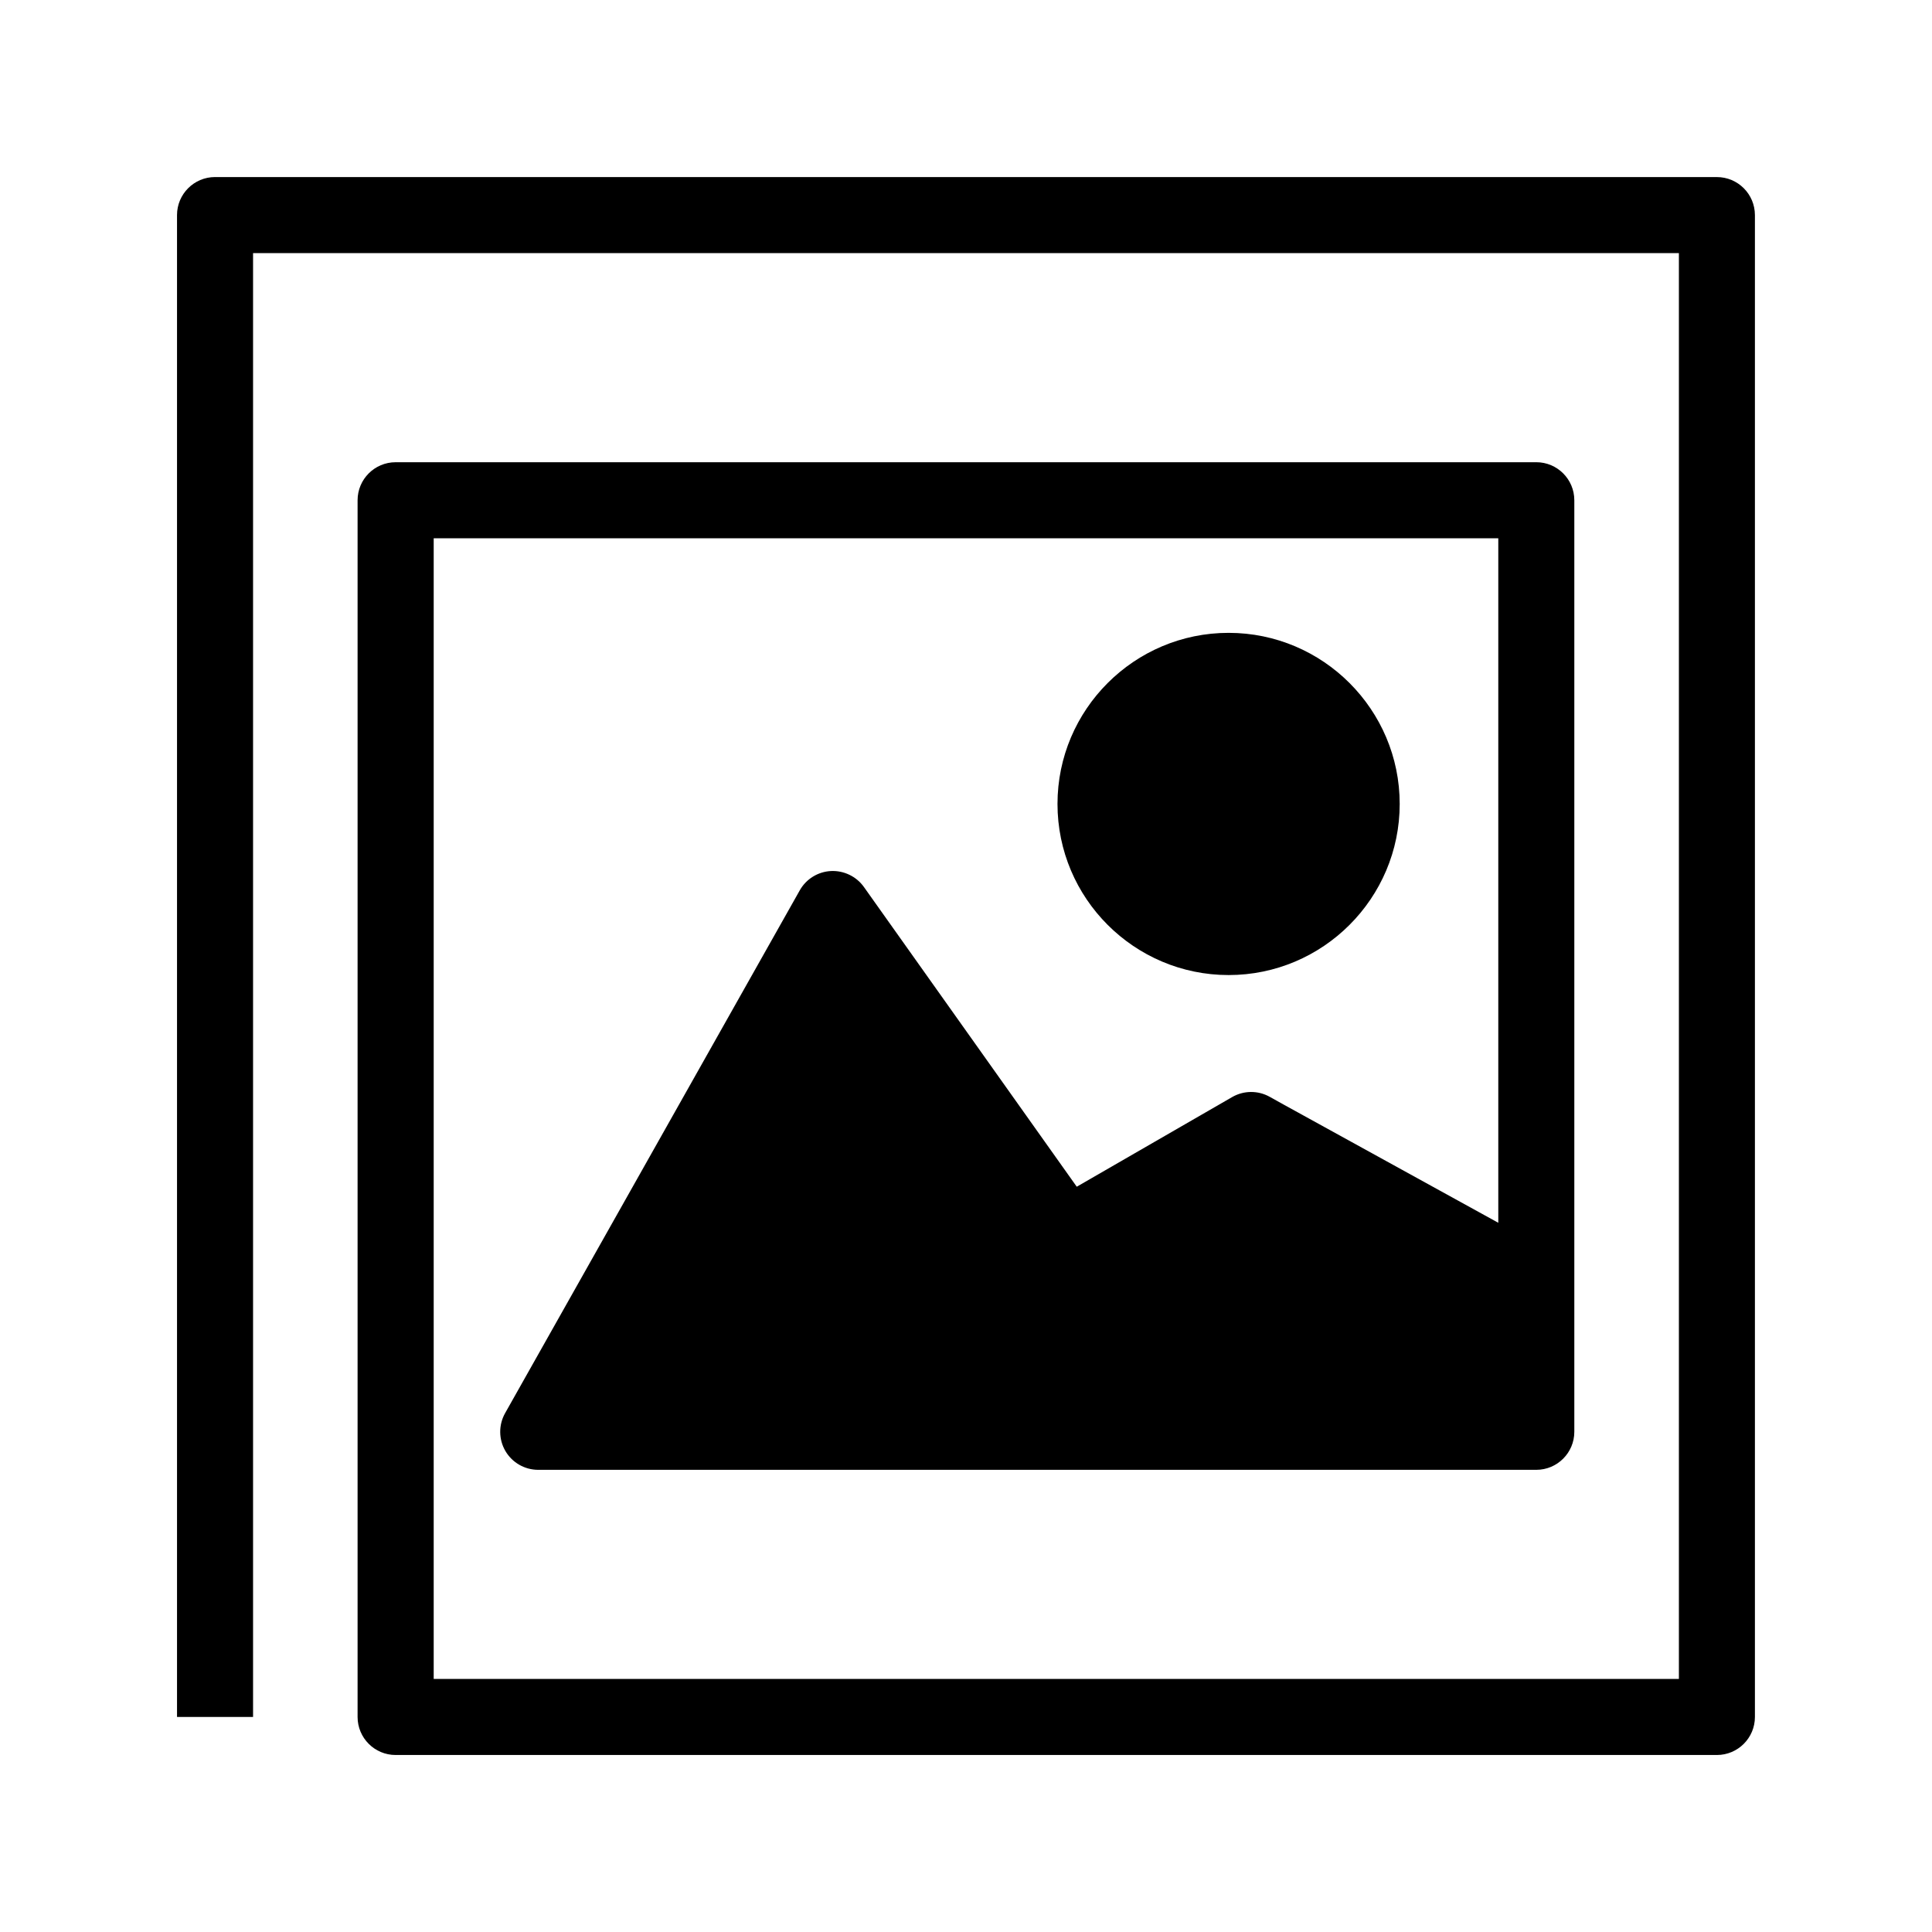 <?xml version="1.0" encoding="UTF-8"?>
<!-- Uploaded to: ICON Repo, www.svgrepo.com, Generator: ICON Repo Mixer Tools -->
<svg fill="#000000" width="800px" height="800px" version="1.1" viewBox="144 144 512 512" xmlns="http://www.w3.org/2000/svg">
 <g>
  <path d="m469.59 402.4c25.004 0 45.344-20.344 45.344-45.344s-20.34-45.344-45.344-45.344-45.344 20.344-45.344 45.344 20.348 45.344 45.344 45.344z"/>
  <path d="m599 190.92h-398.01c-5.562 0-10.078 4.516-10.078 10.078v398.01h20.152v-387.93h377.86v377.86h-329.99v-302.29h282.13v181.4l-56.707-31.227-3.883-2.16c-3.094-1.727-6.871-1.699-9.941 0.074l-41.18 23.758-56.406-79.434c-2-2.816-5.344-4.394-8.742-4.227-3.445 0.18-6.559 2.106-8.254 5.113l-78.09 138.55c-1.758 3.125-1.727 6.941 0.074 10.031 1.809 3.094 5.117 4.992 8.699 4.992h264.5c5.562 0 10.078-4.516 10.078-10.078v-246.87c0-5.562-4.516-10.078-10.078-10.078l-302.29 0.004c-5.562 0-10.078 4.516-10.078 10.078v322.44c0 5.562 4.516 10.078 10.078 10.078h350.15c5.562 0 10.078-4.516 10.078-10.078v-398.01c-0.004-5.562-4.516-10.078-10.078-10.078z"/>
 </g>
</svg>
